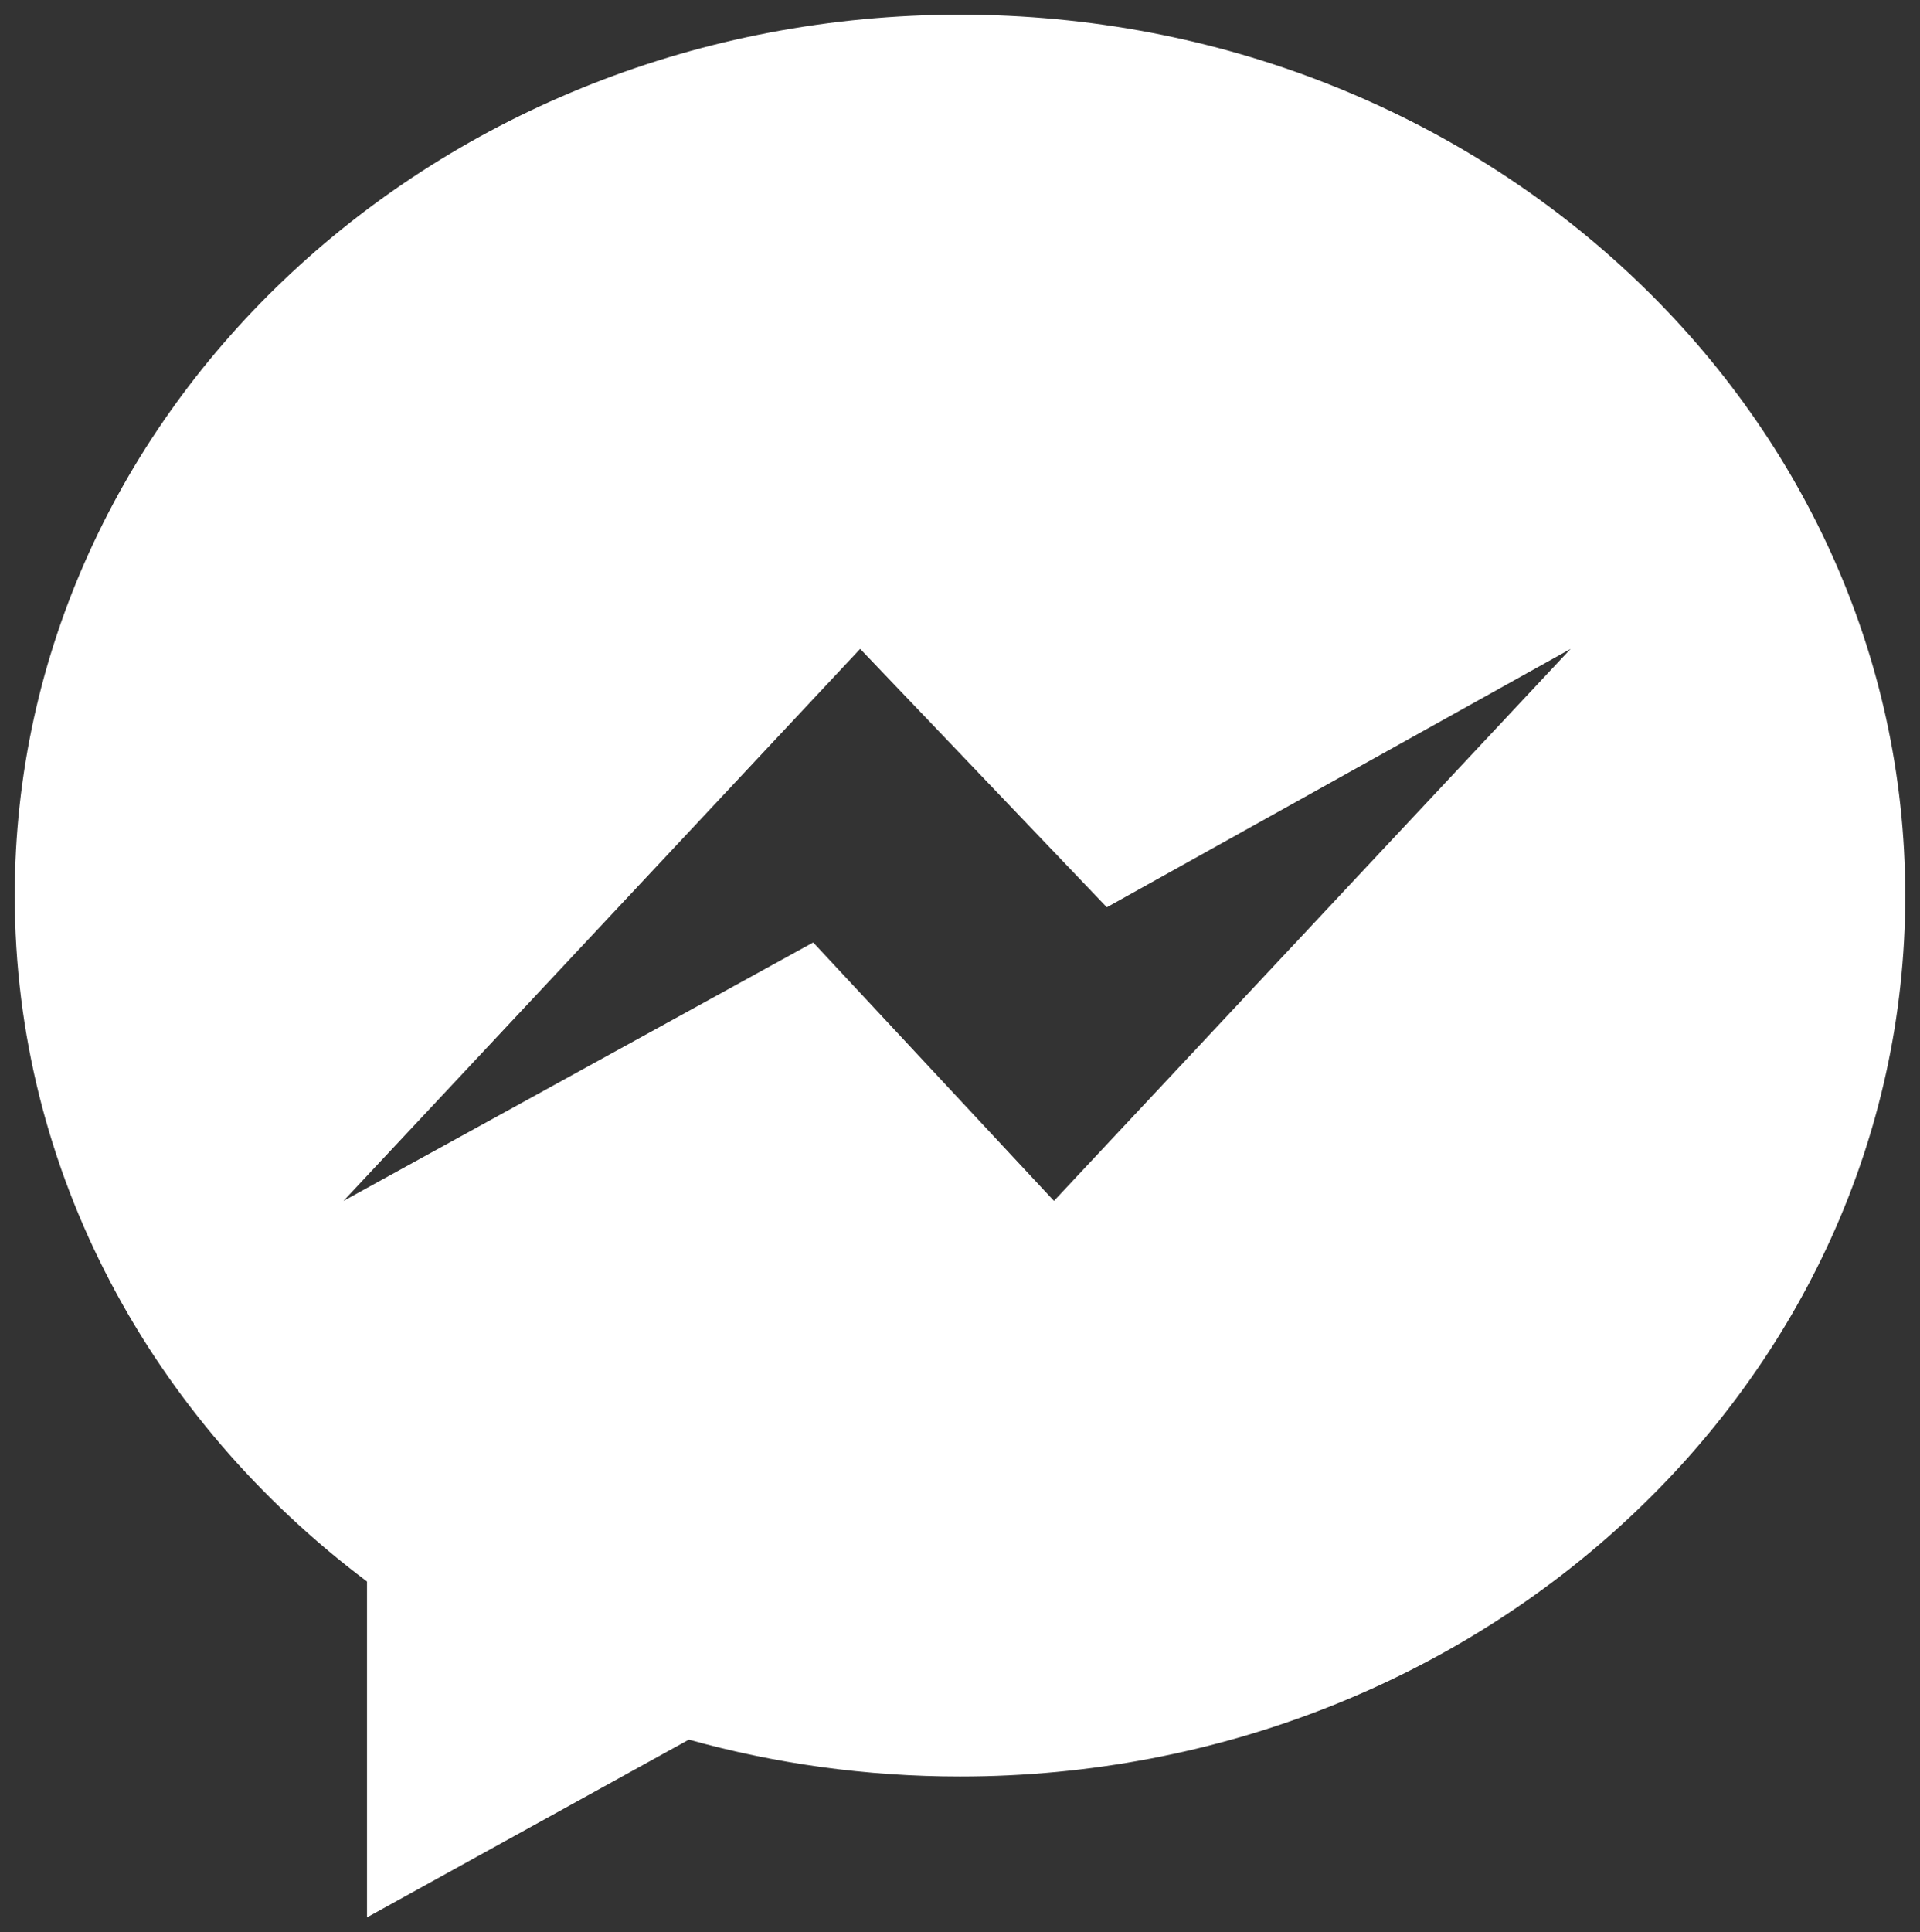 <?xml version="1.0" encoding="utf-8"?>
<!-- Generator: Adobe Illustrator 19.0.0, SVG Export Plug-In . SVG Version: 6.00 Build 0)  -->
<svg version="1.1" id="Livello_1" xmlns="http://www.w3.org/2000/svg" xmlns:xlink="http://www.w3.org/1999/xlink" x="0px" y="0px"
	 viewBox="817 -981.4 2485 2500" style="enable-background:new 817 -981.4 2485 2500;" xml:space="preserve">
<rect x="817" y="-981.4" width="2485" height="2500" fill="#333333" stroke="none"/>
<style type="text/css">
	.st0{fill:#FFFFFF;}
</style>
<path class="st0" d="M2059.5-962.4c-675.7,0-1223.4,510.3-1223.4,1139.8c0,358.7,177.9,678.7,455.9,887.6v434.6l416.6-230
	c111.2,31,228.9,47.7,350.9,47.7c675.7,0,1223.4-510.3,1223.4-1139.8S2735.2-962.4,2059.5-962.4z M2181.1,572.5l-311.6-334.4
	l-607.9,334.4l668.7-714.3l319.2,334.4l600.3-334.4L2181.1,572.5z"/>
</svg>
